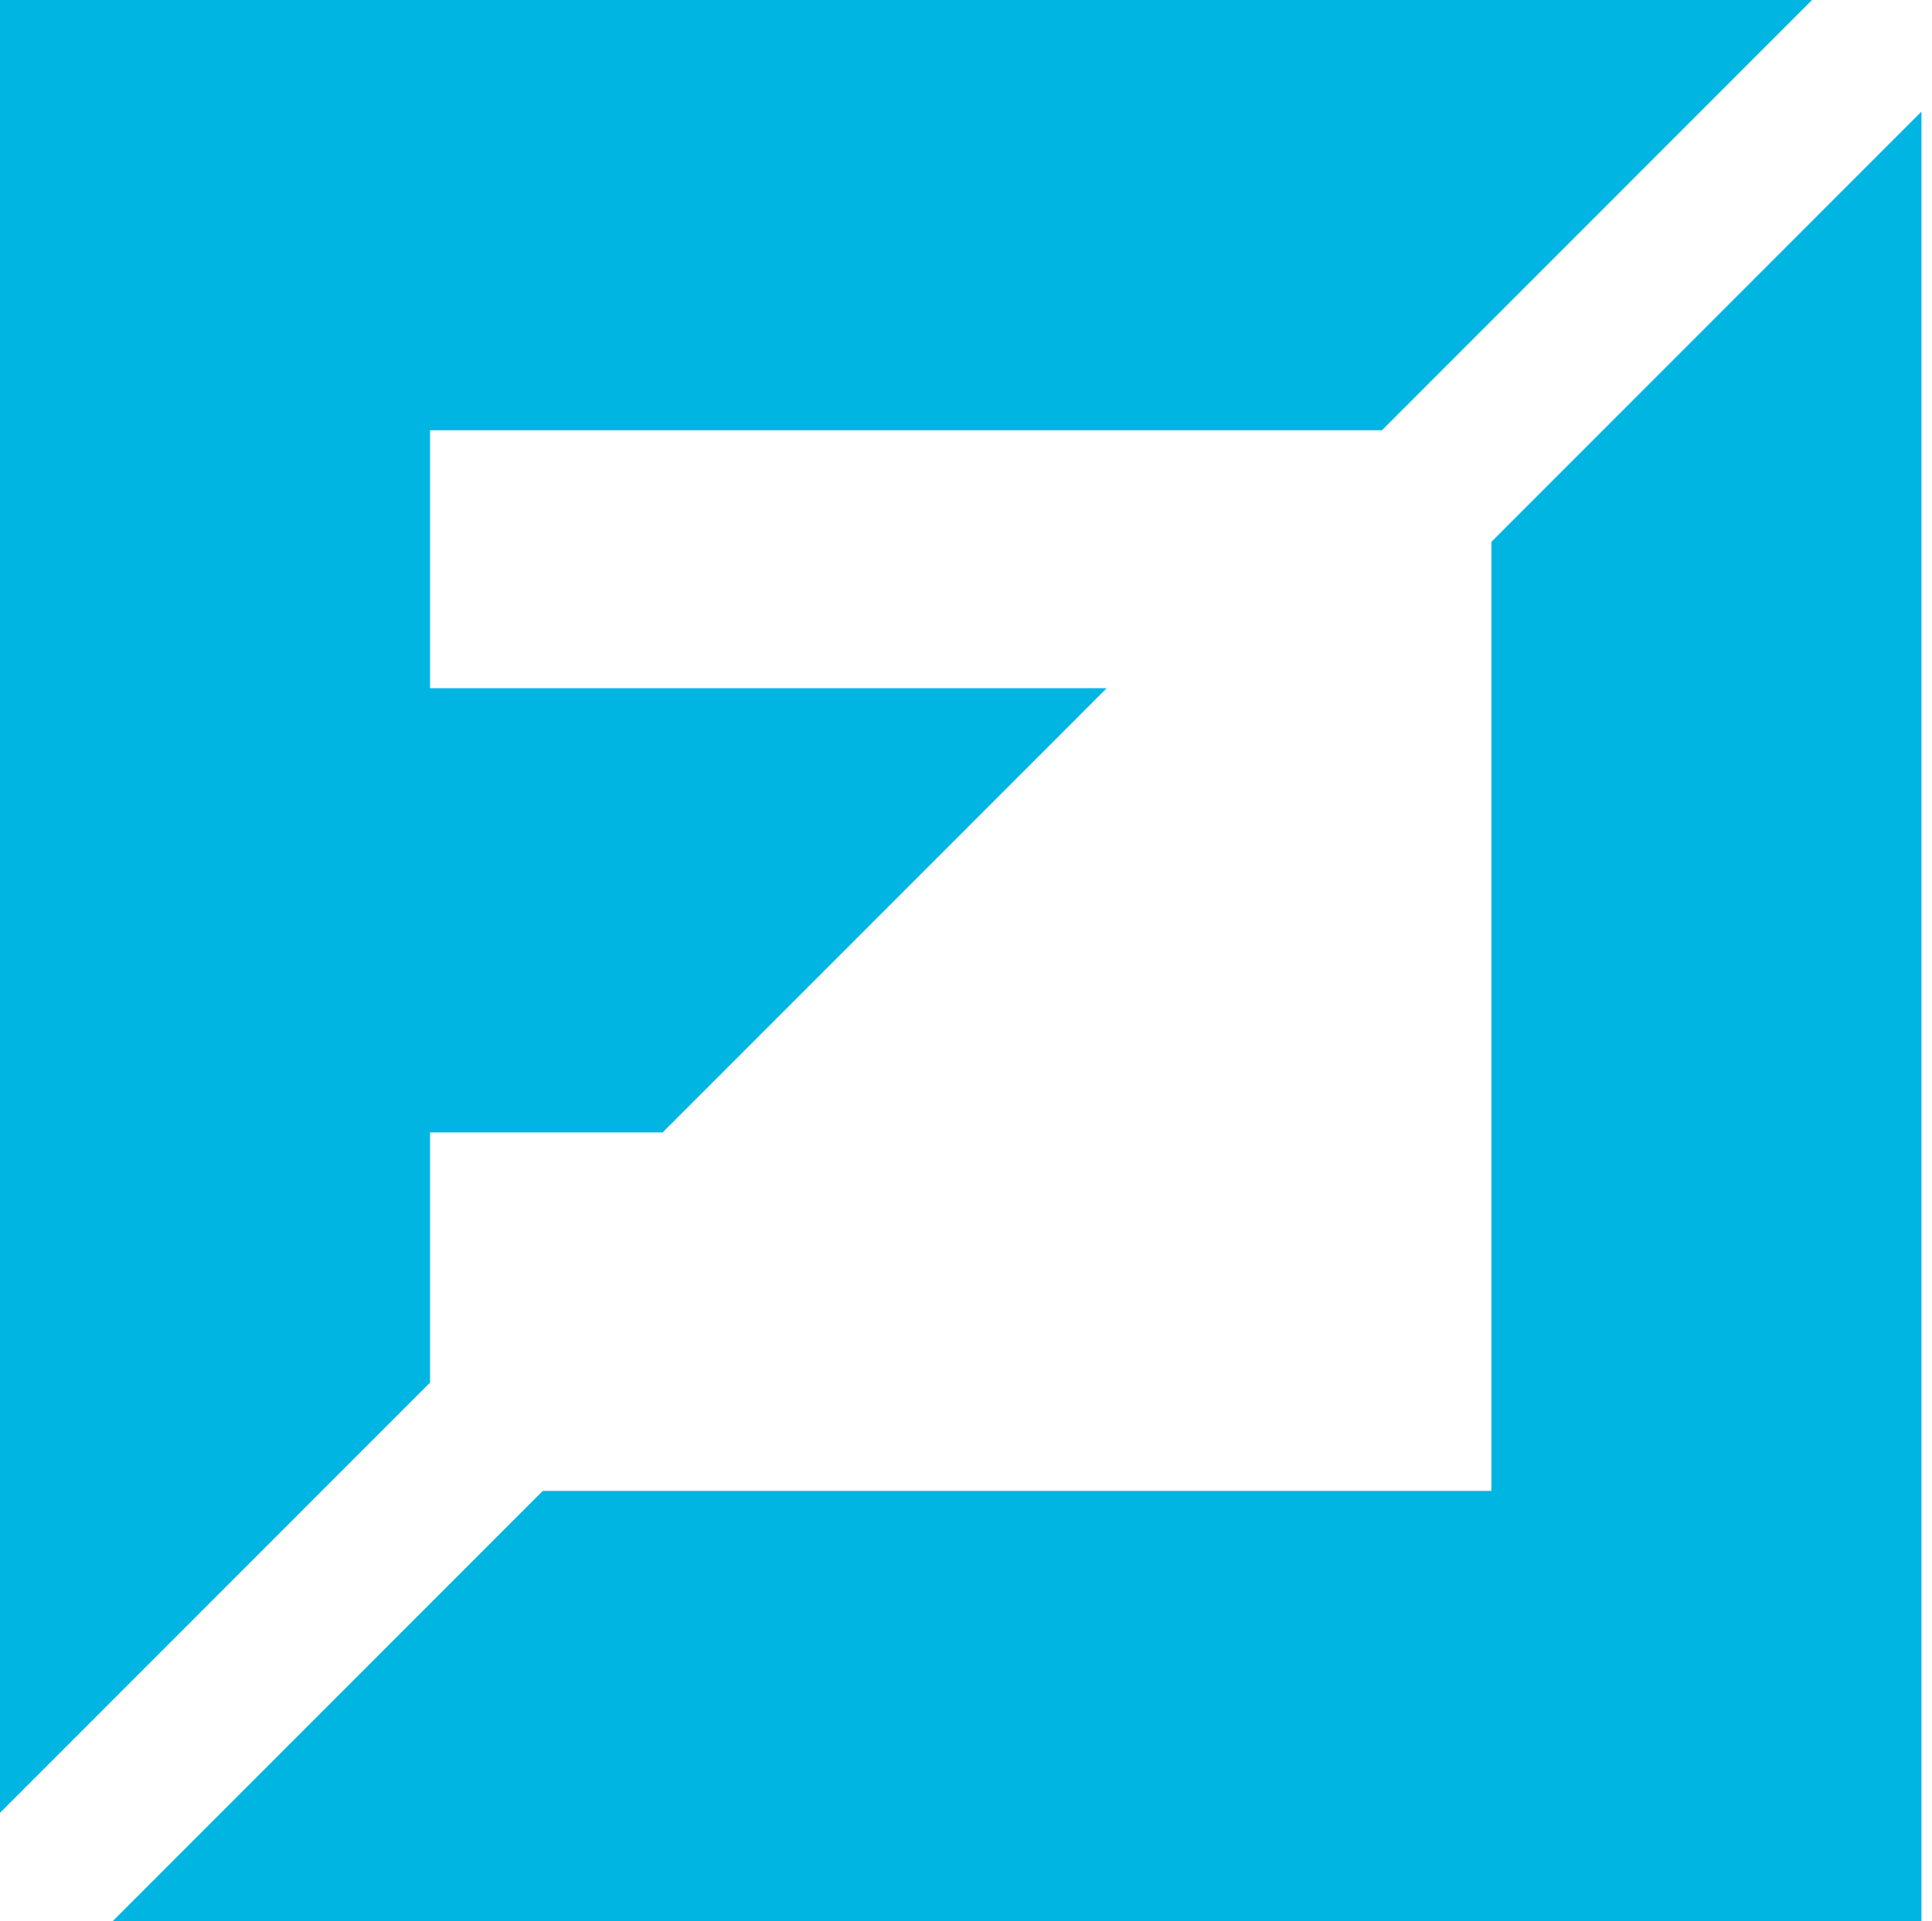 <svg xmlns="http://www.w3.org/2000/svg" width="181" height="180" fill="none"><path fill="#00B5E2" d="M180.01 180H10.56l40.29-40.31h88.87V50.77l40.29-40.31v169.55-.01ZM169.76 0l-40.29 40.31H40.29v24.17h63.39l-41.6 41.62H40.29v23.44L0 169.85V0h169.76Z"/></svg>